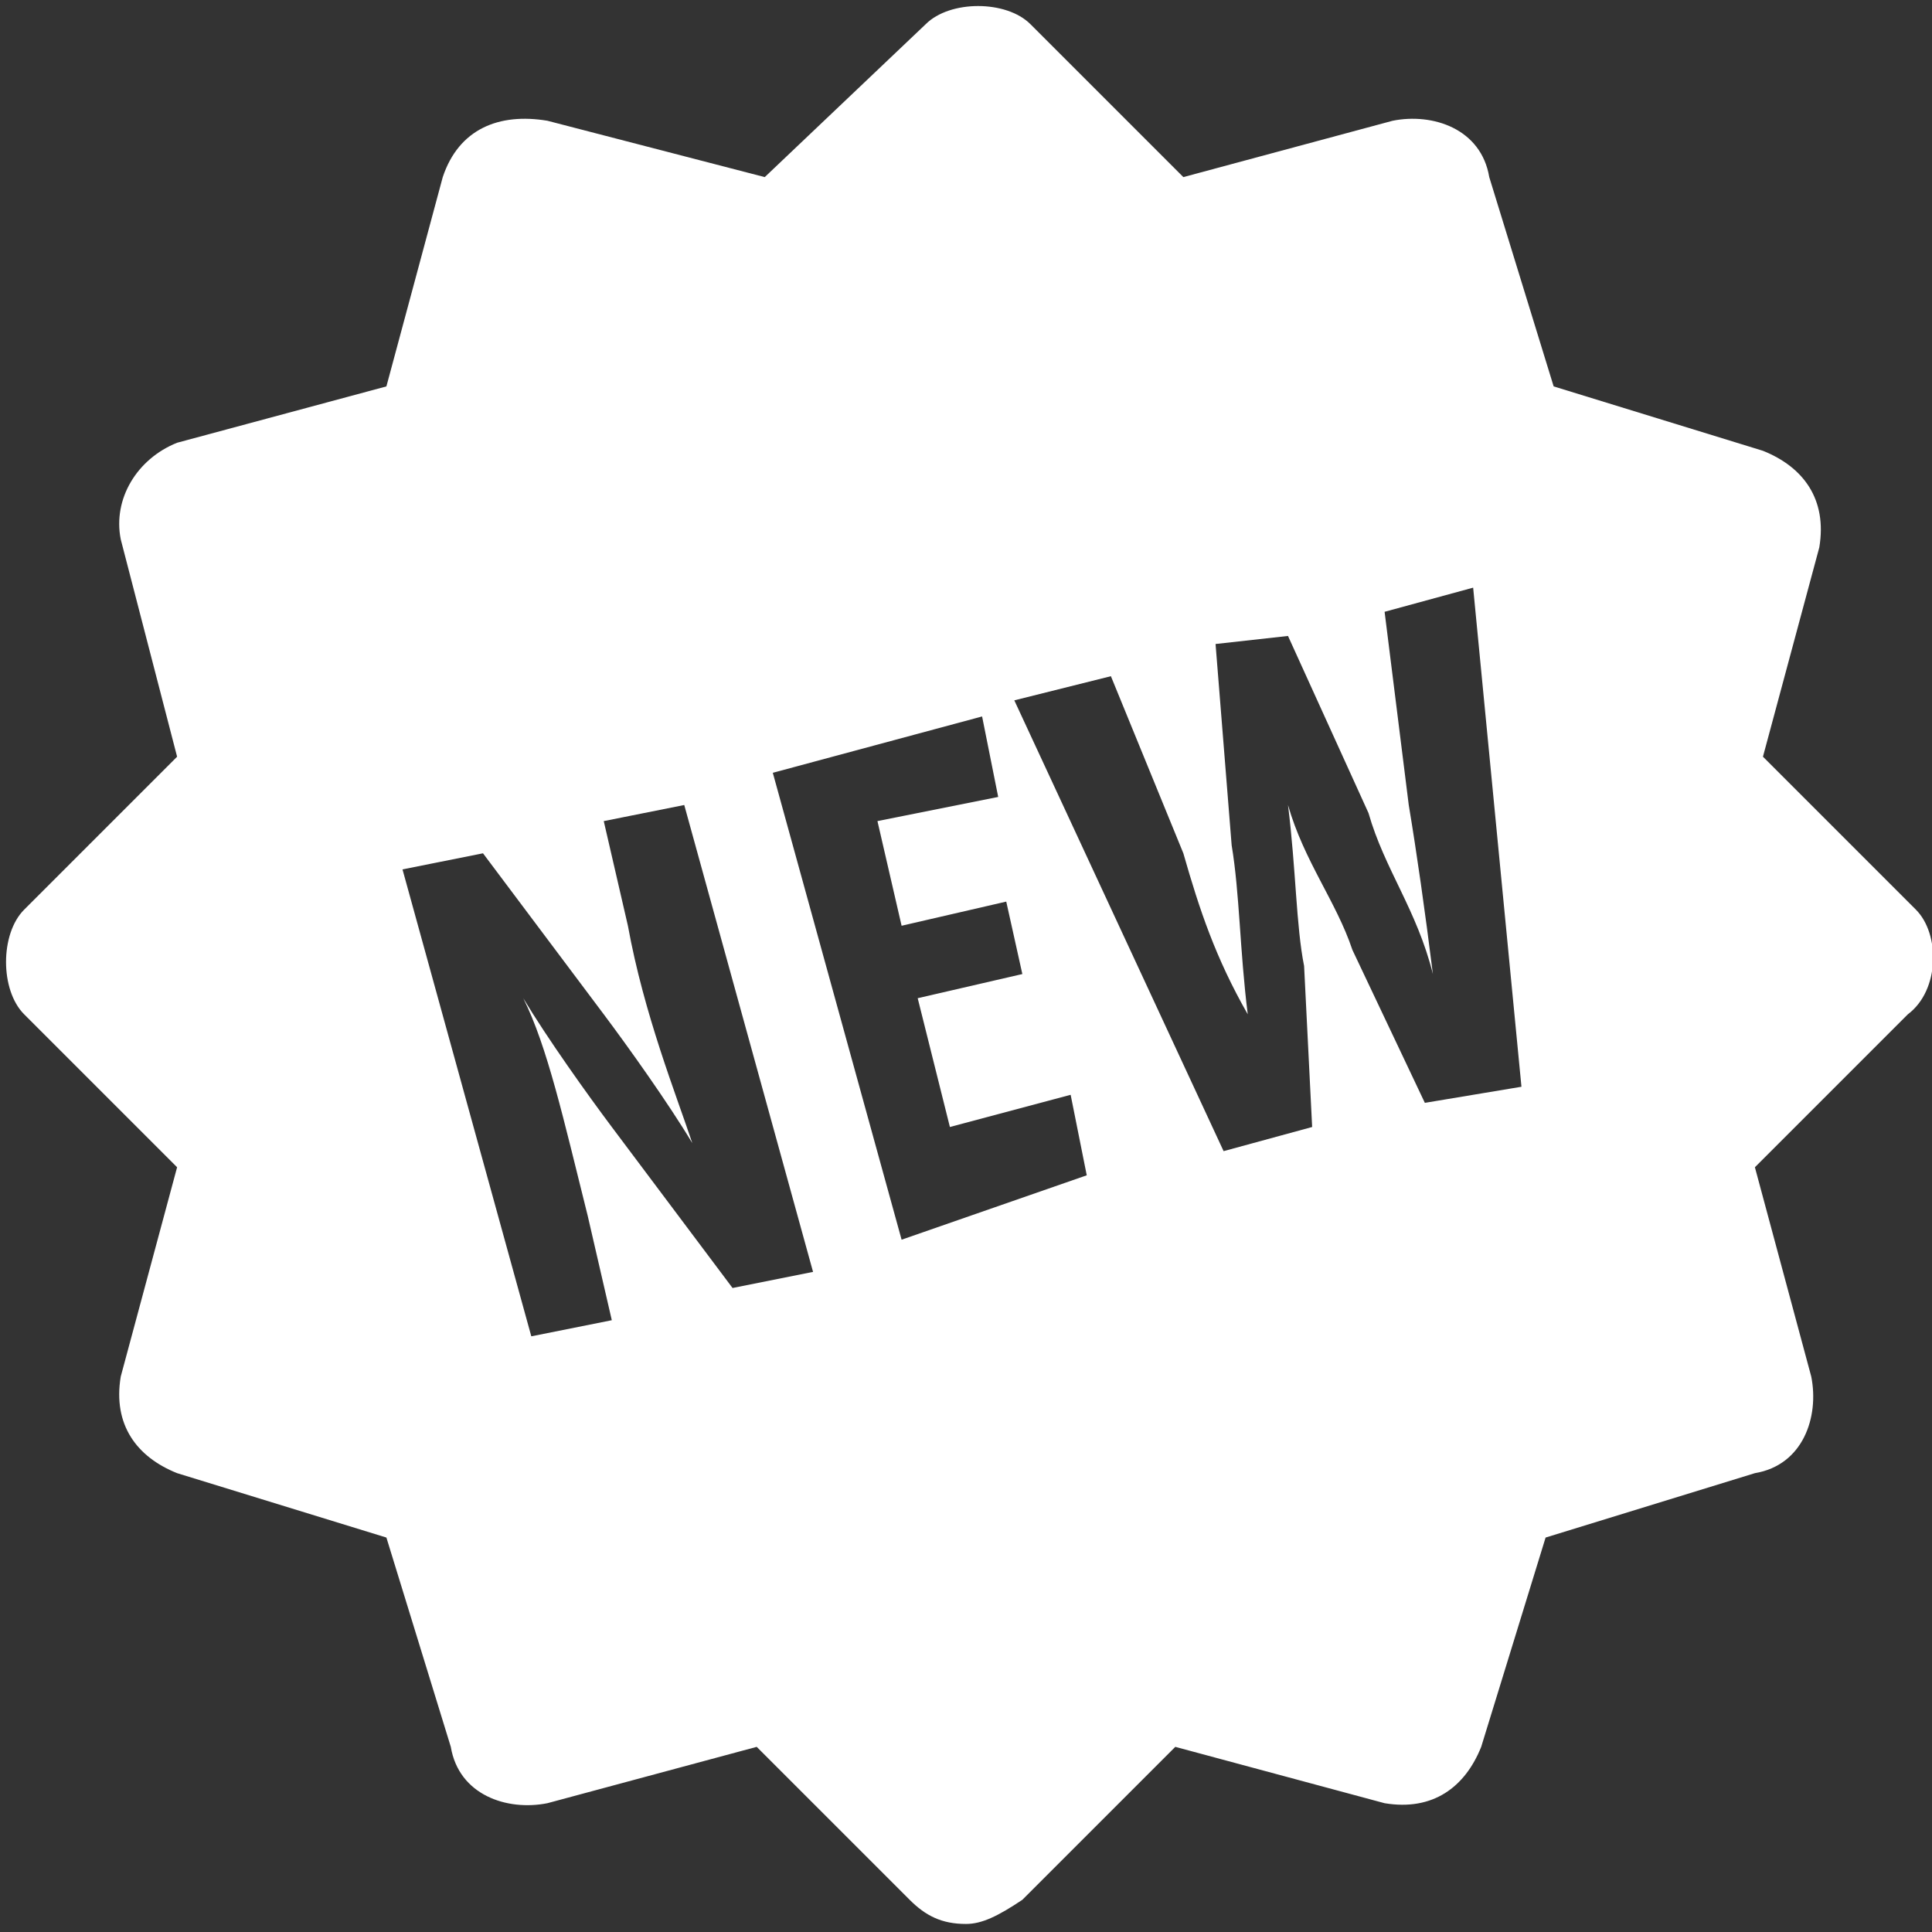<svg xmlns="http://www.w3.org/2000/svg" xmlns:xlink="http://www.w3.org/1999/xlink" version="1.1" id="Layer_1" x="0px" y="0px" viewBox="0 0 24 24" style="enable-background:new 0 0 24 24;" xml:space="preserve">
<rect x="0" y="0" width="24" height="24" fill="#333333" stroke="none"/>
<style type="text/css">
	.st0{fill:#FFFFFF;}
</style>
<path id="new_1_" class="st0" d="M23.8,11.3l-1.9-1.9l0.7-2.6c0.1-0.6-0.2-1-0.7-1.2l-2.6-0.8l-0.8-2.6c-0.1-0.6-0.7-0.8-1.2-0.7  l-2.6,0.7l-1.9-1.9c-0.3-0.3-1-0.3-1.3,0l-2,1.9L6.8,1.5C6.2,1.4,5.7,1.6,5.5,2.2L4.8,4.8L2.2,5.5C1.7,5.7,1.4,6.2,1.5,6.7l0.7,2.7  l-1.9,1.9c-0.3,0.3-0.3,1,0,1.3l1.9,1.9l-0.7,2.6c-0.1,0.6,0.2,1,0.7,1.2l2.6,0.8l0.8,2.6c0.1,0.6,0.7,0.8,1.2,0.7l2.6-0.7l1.9,1.9  c0.2,0.2,0.4,0.3,0.7,0.3c0.2,0,0.4-0.1,0.7-0.3l1.9-1.9l2.6,0.7c0.6,0.1,1-0.2,1.2-0.7l0.8-2.6l2.6-0.8c0.6-0.1,0.8-0.7,0.7-1.2  l-0.7-2.6l1.9-1.9C24.1,12.3,24.1,11.6,23.8,11.3z M9.1,16l-1.5-2c-0.3-0.4-0.8-1.1-1.1-1.6l0,0C6.8,13,7,13.9,7.3,15.1l0.3,1.3  l-1,0.2l-1.6-5.8l1-0.2l1.5,2c0.3,0.4,0.8,1.1,1.1,1.6l0,0c-0.2-0.6-0.6-1.6-0.8-2.7l-0.3-1.3l1-0.2l1.6,5.8L9.1,16z M11.2,15.4  L9.6,9.6l2.6-0.7l0.2,1l-1.5,0.3l0.3,1.3l1.3-0.3l0.2,0.9l-1.3,0.3l0.4,1.6l1.5-0.4l0.2,1L11.2,15.4z M17.7,13.7l-0.9-1.9  c-0.2-0.6-0.6-1.1-0.8-1.8l0,0c0.1,0.8,0.1,1.5,0.2,2l0.1,2l-1.1,0.3l-2.6-5.6l1.2-0.3l0.9,2.2c0.2,0.7,0.4,1.3,0.8,2l0,0  c-0.1-0.8-0.1-1.5-0.2-2.1l-0.2-2.5L16,7.9l1,2.2c0.2,0.7,0.6,1.2,0.8,2l0,0c-0.1-0.8-0.2-1.5-0.3-2.1l-0.3-2.4l1.1-0.3l0.6,6.2  L17.7,13.7z"/>
</svg>